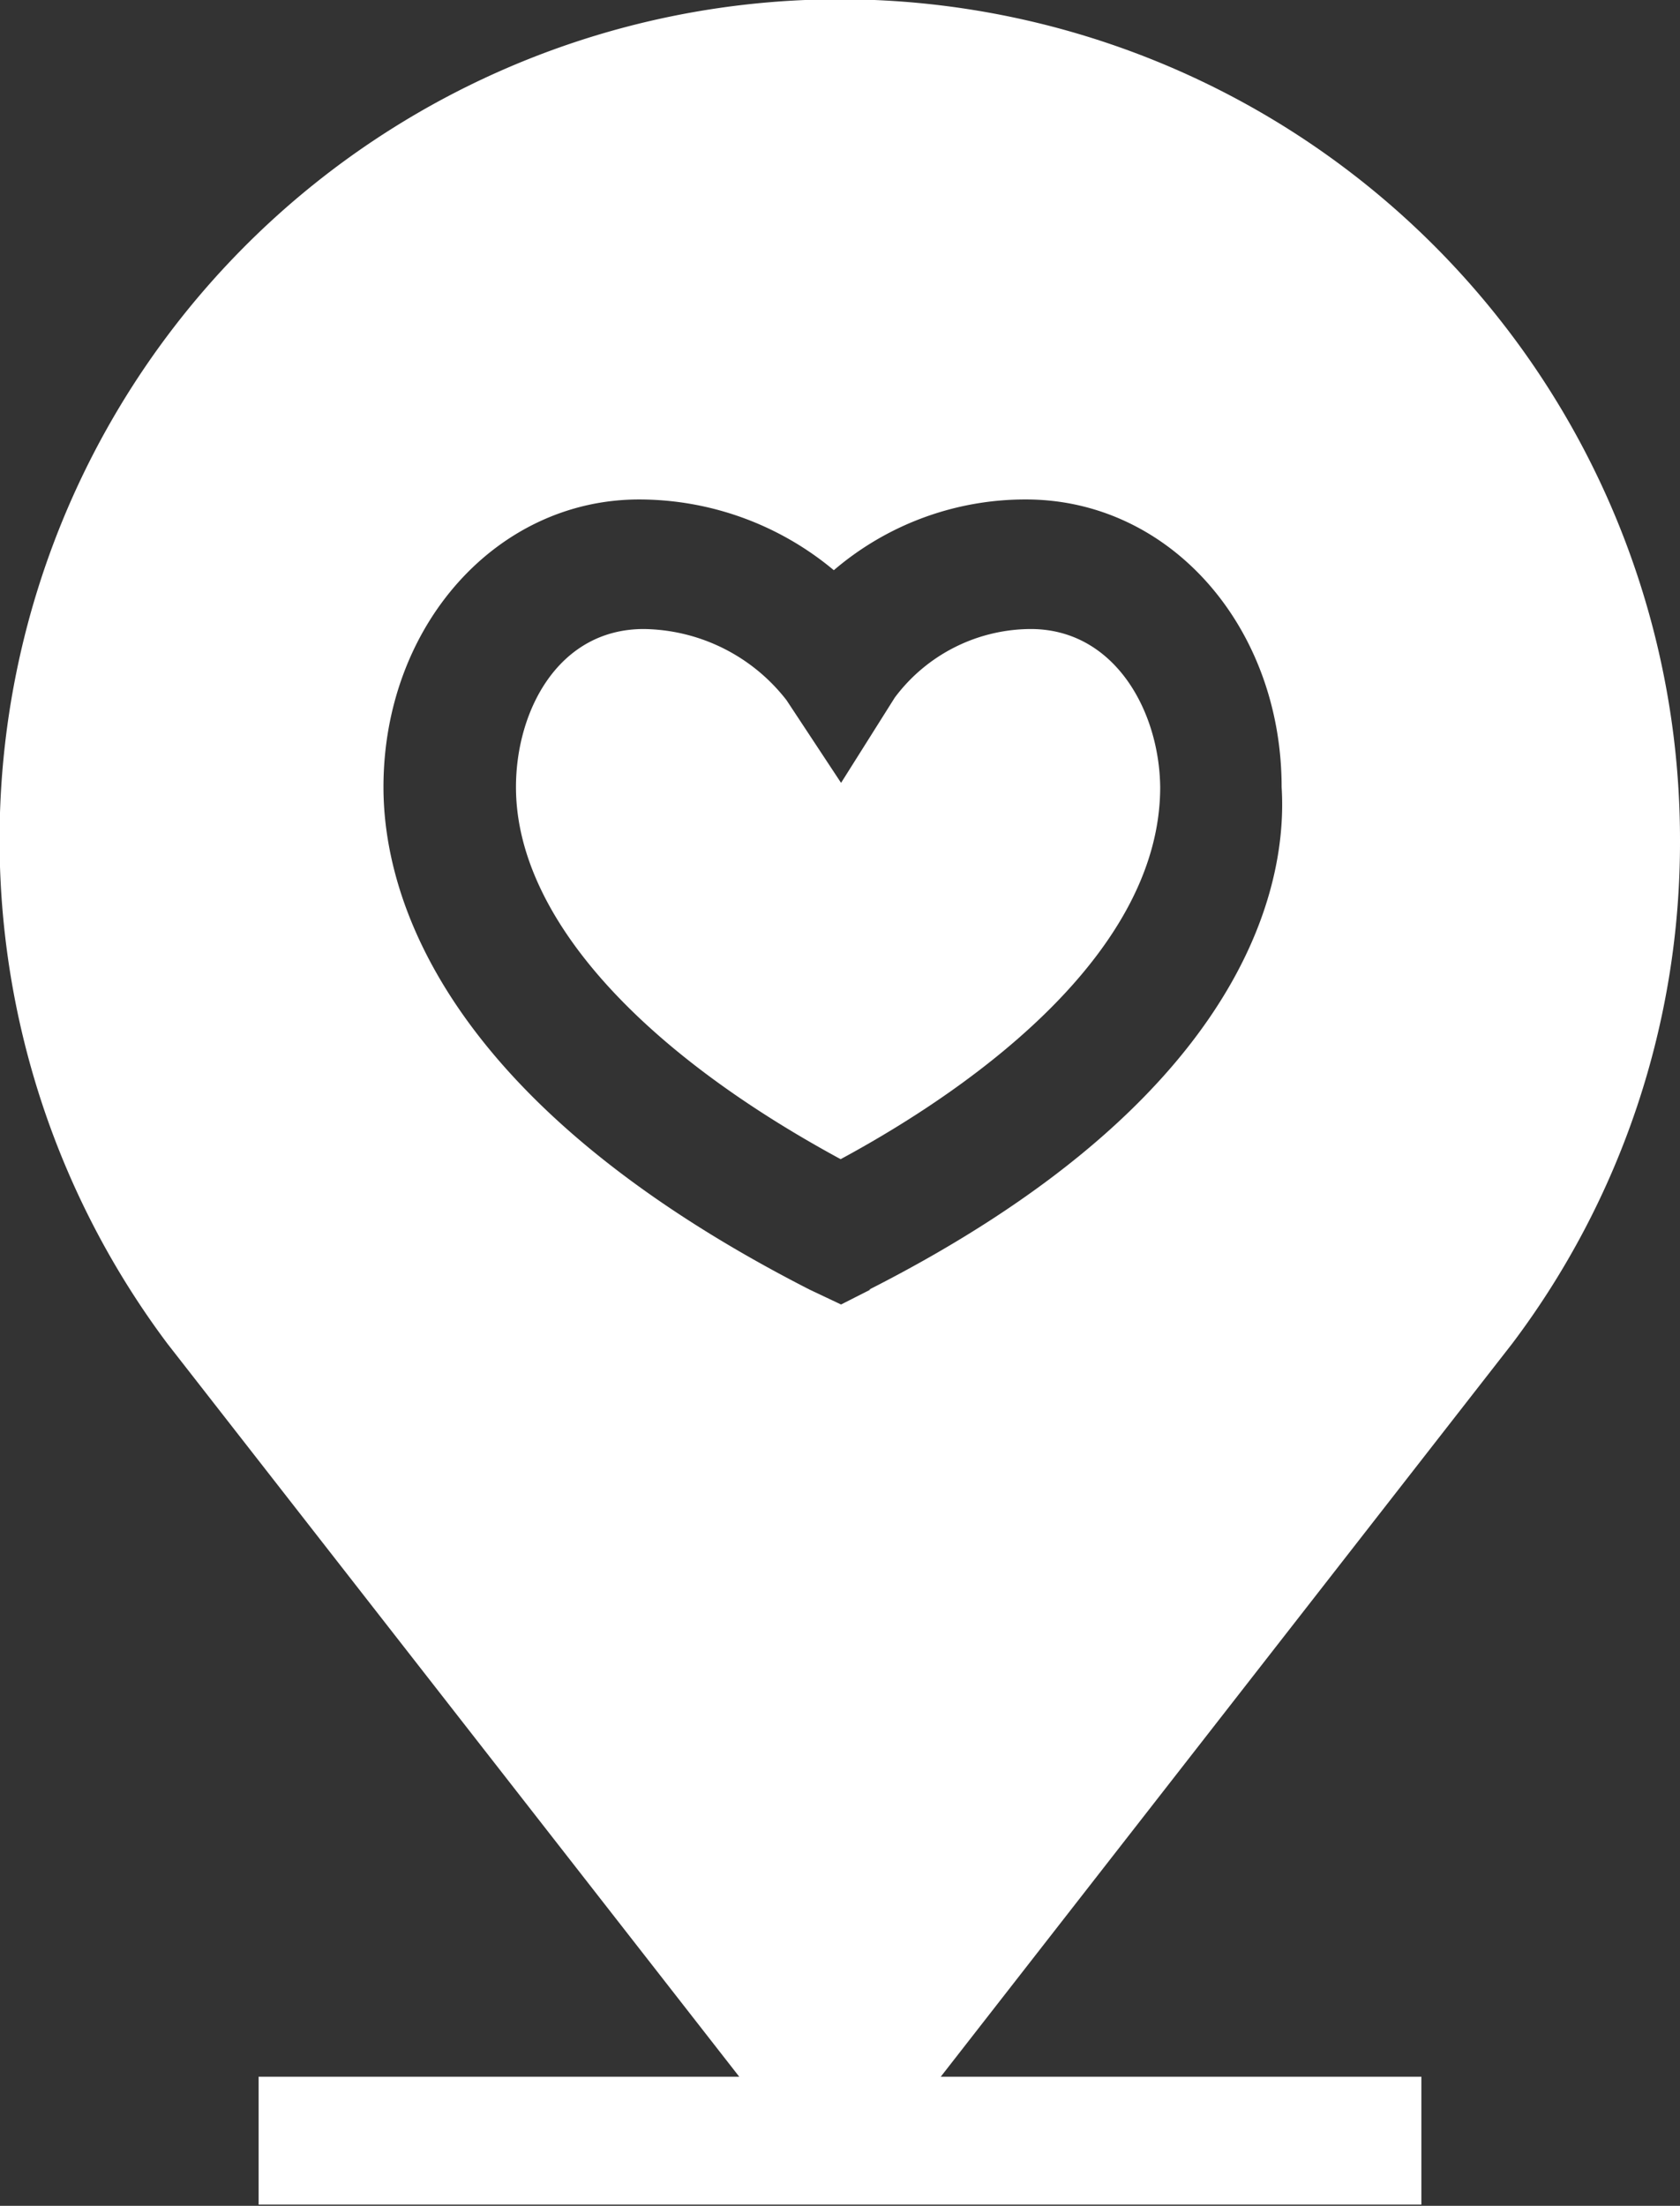 <svg xmlns="http://www.w3.org/2000/svg" viewBox="0 0 39.43 51.76"><rect x="0" y="0" width="39.43" height="51.76" fill="#333333" stroke="none"/><defs><style>.cls-1{fill:#fff;}</style></defs><title>icon_location</title><g id="Layer_2" data-name="Layer 2"><g id="Layer_1-2" data-name="Layer 1"><path class="cls-1" d="M24.19,14.76A4,4,0,0,0,21,16.37l-1.26,2-1.28-1.94a4.31,4.31,0,0,0-3.35-1.67c-2,0-3,1.91-3,3.71,0,2.94,2.77,6.1,7.62,8.73,3.35-1.81,7.5-4.94,7.5-8.73C27.21,16.67,26.15,14.76,24.19,14.76Z"/><path class="cls-1" d="M39.43,19.71A19.72,19.72,0,1,0,3.93,31.53l13.42,17.2H6.07v3H33.36v-3H22.08l13.41-17.2A19.52,19.52,0,0,0,39.43,19.71Zm-19,10.55-.69.35L19,30.26c-8.67-4.43-10-9.29-10-11.79,0-3.78,2.65-6.75,6-6.75a7.13,7.13,0,0,1,4.57,1.66,6.91,6.91,0,0,1,4.51-1.66c3.39,0,6,3,6,6.75C30.24,21,29,25.89,20.4,30.26Z"/></g></g></svg>